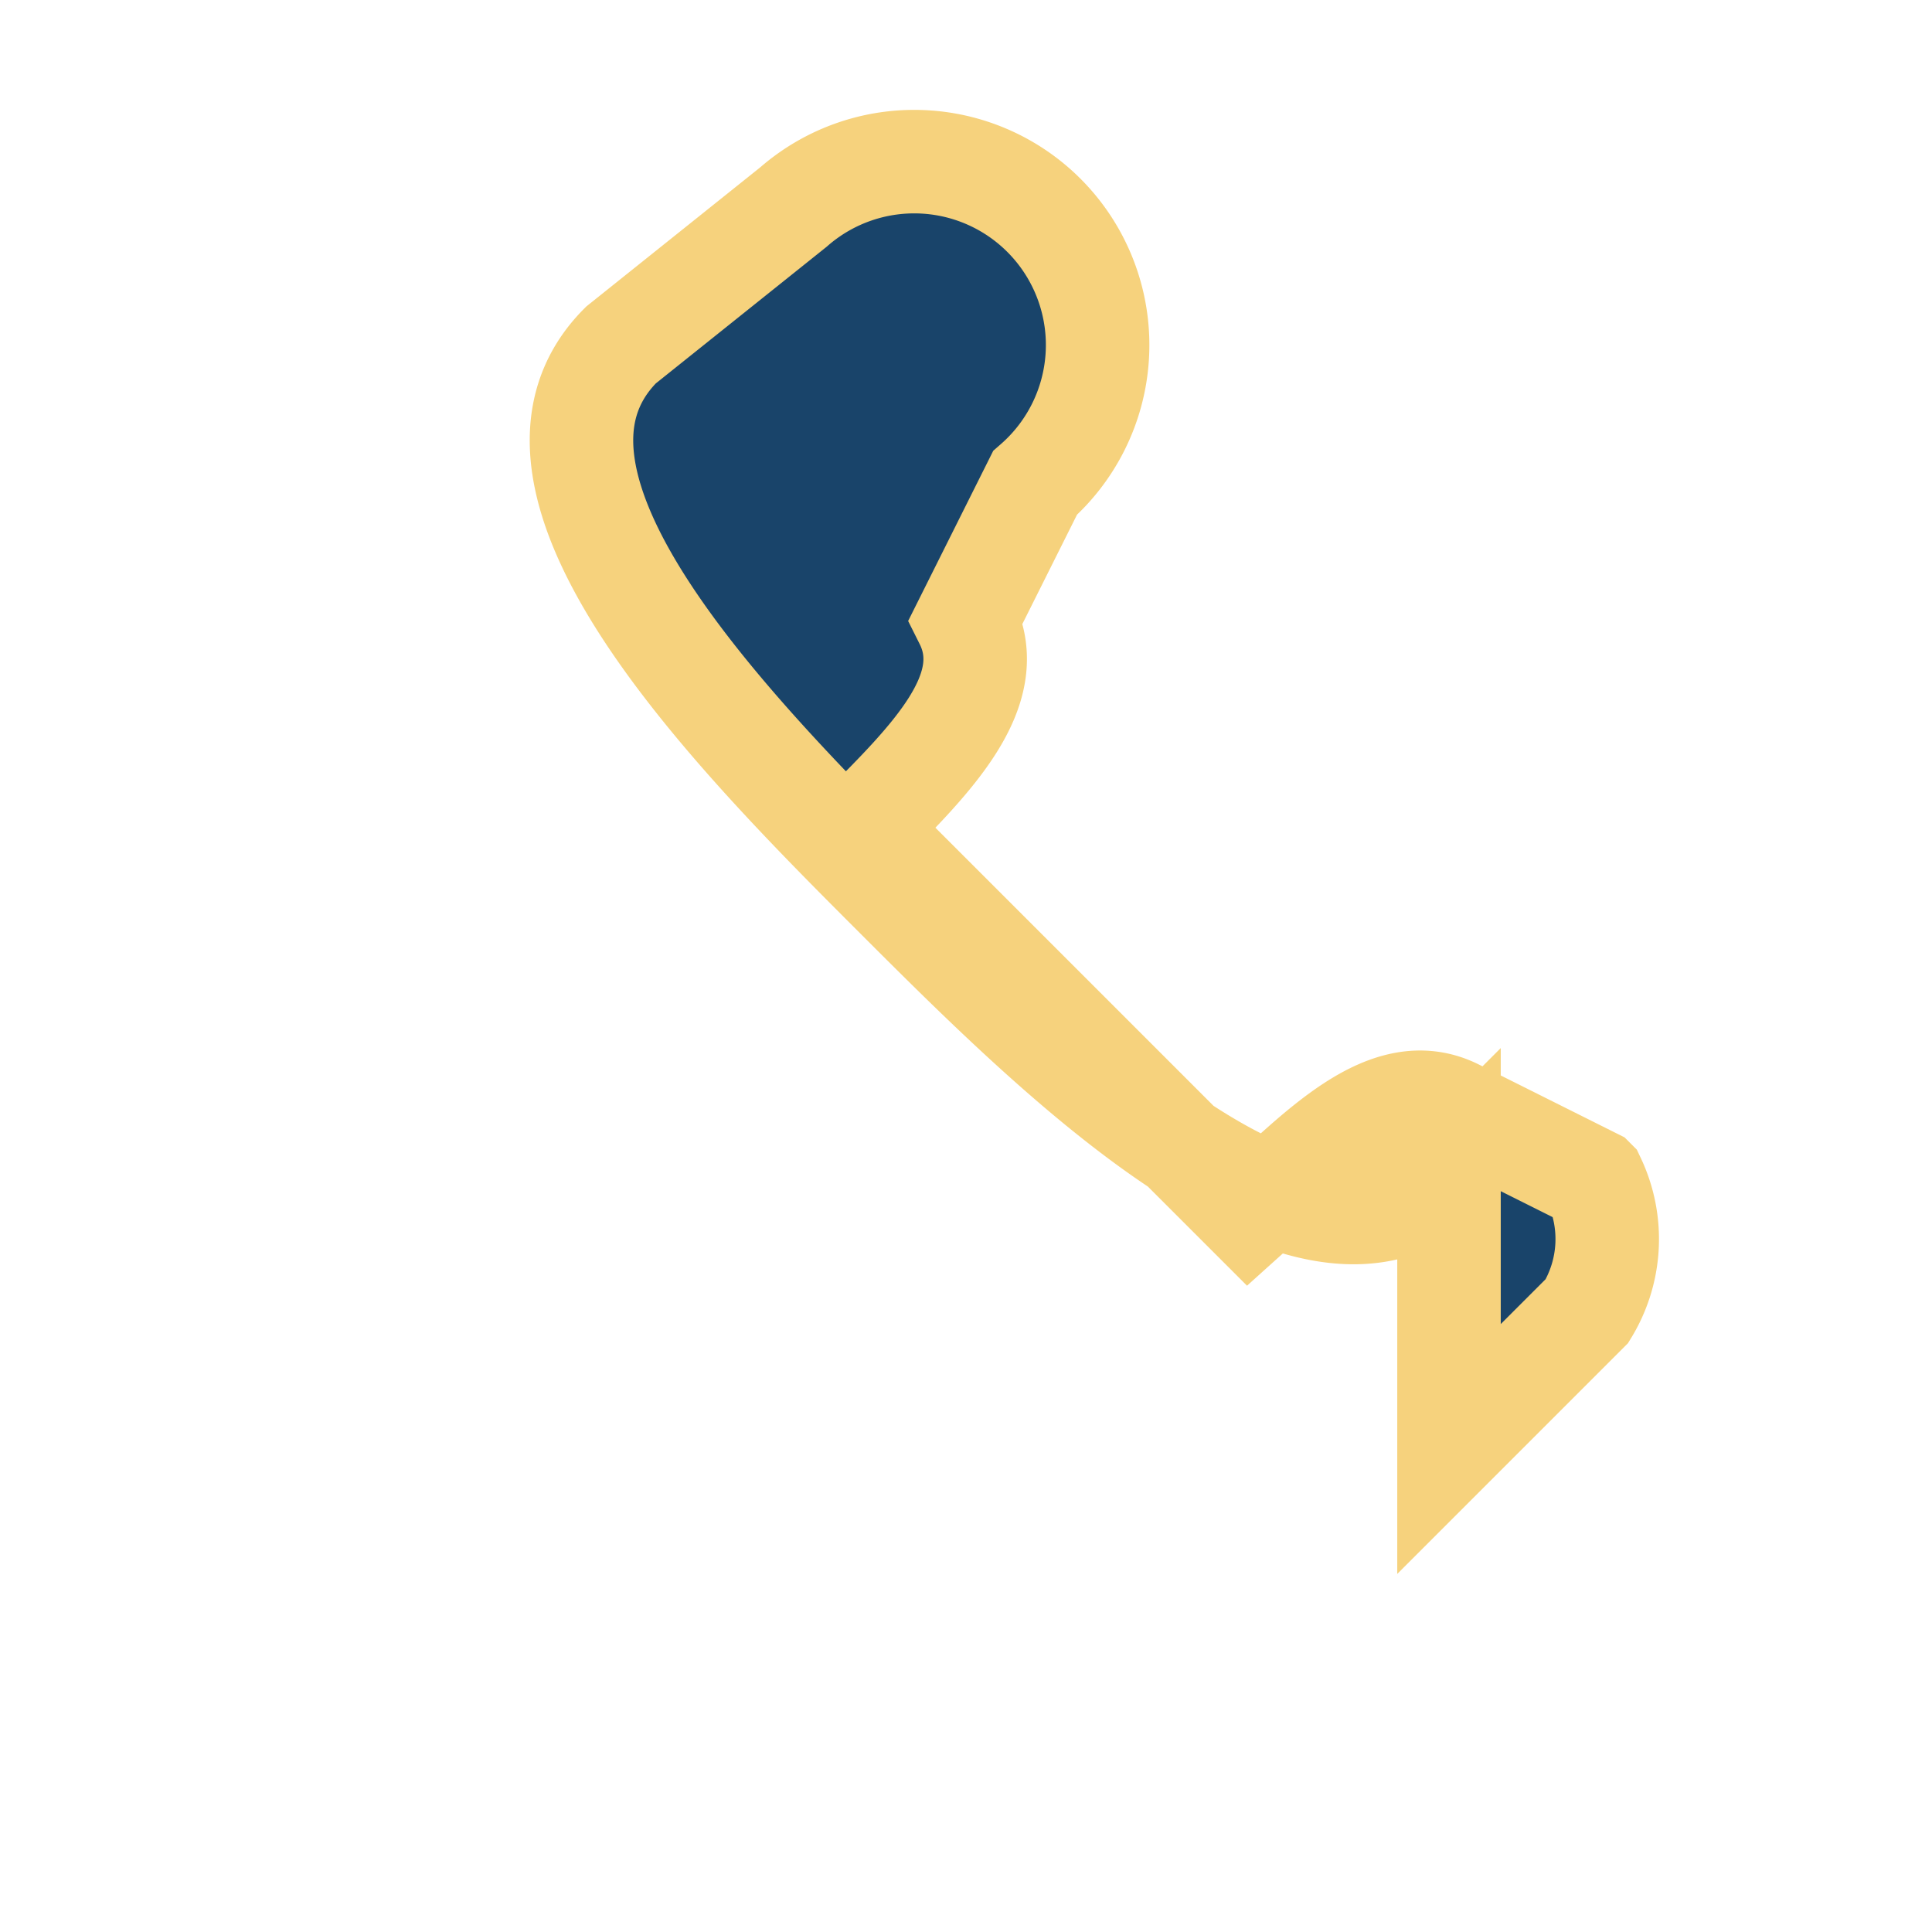 <?xml version="1.0" encoding="UTF-8"?>
<svg xmlns="http://www.w3.org/2000/svg" width="28" height="28" viewBox="0 0 28 28"><rect width="28" height="28" fill="none"/><path d="M21 17c-2 2-5.7-1.7-8-4s-6-6-4-8l2.5-2A2 2 0 0 1 15 7l-1 2c.5 1-.5 2-1.5 3l5.6 5.6c1-.9 2-2 3-1.5l2 1A2 2 0 0 1 23 19l-2 2z" fill="#19446A" stroke="#F6D27D" stroke-width="1.5"/></svg>